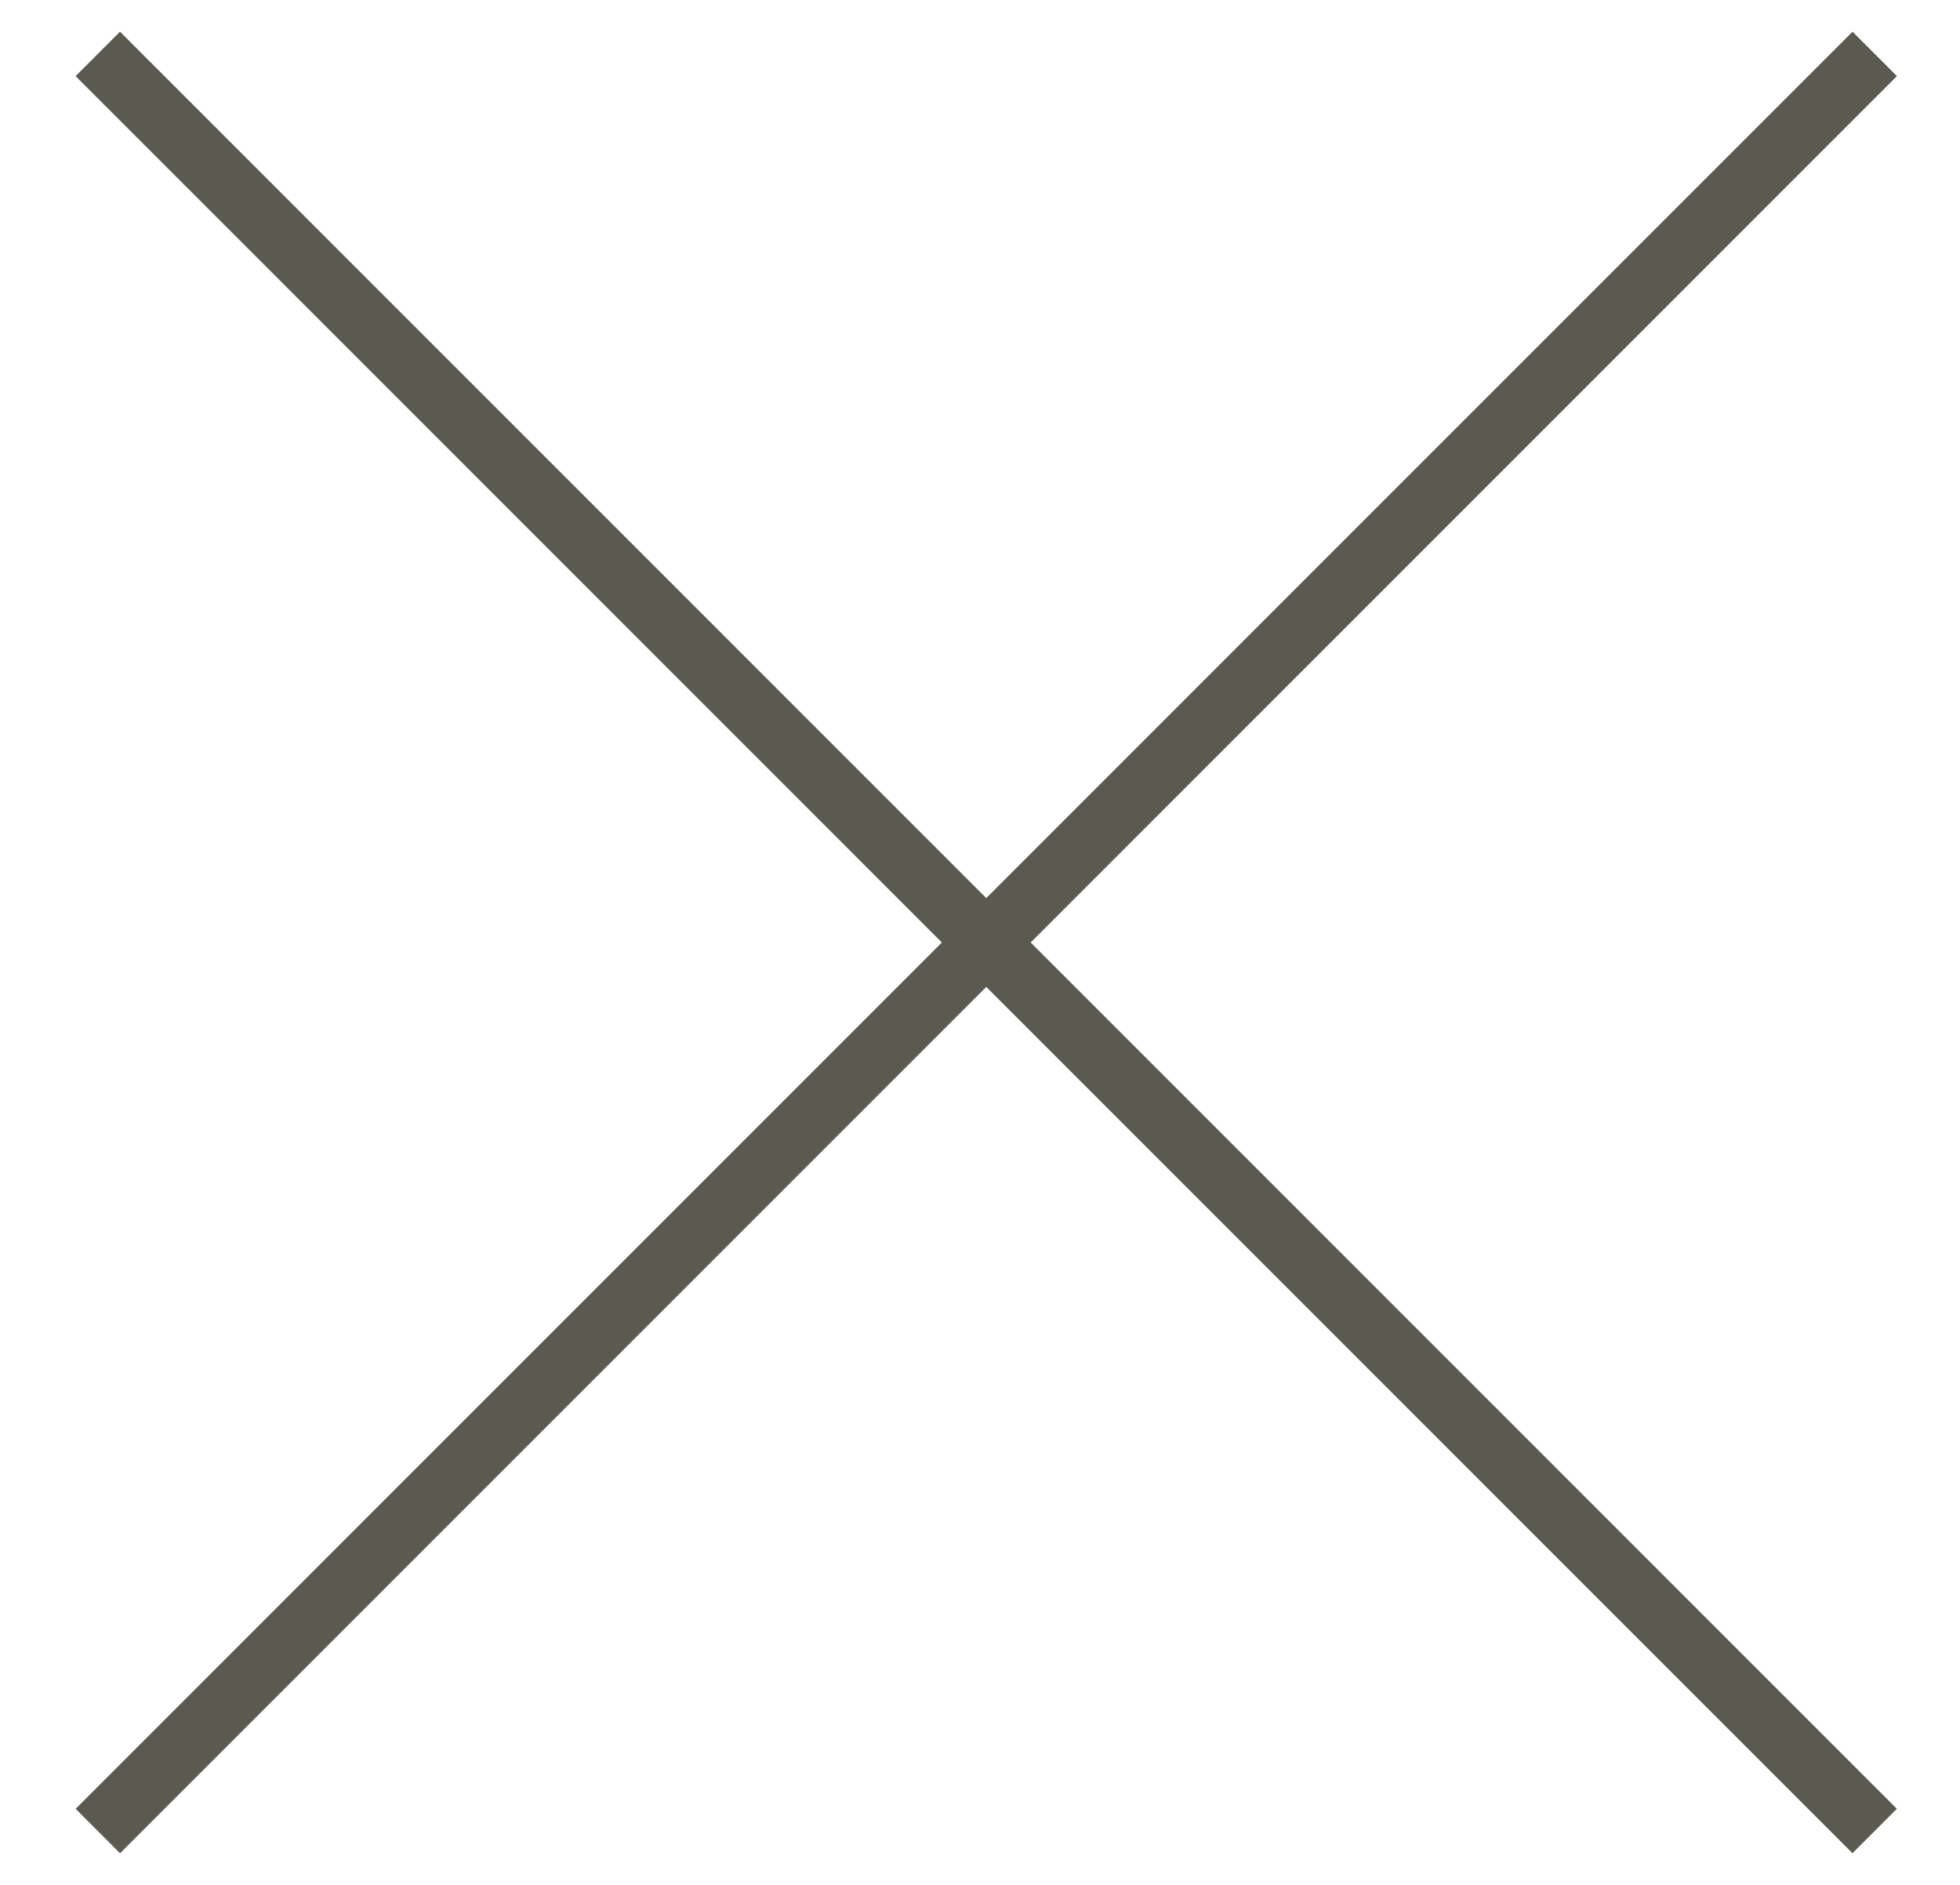 <?xml version="1.0" encoding="UTF-8"?>
<svg width="26px" height="25px" viewBox="0 0 26 25" version="1.1" xmlns="http://www.w3.org/2000/svg" xmlns:xlink="http://www.w3.org/1999/xlink">
    <title>Close</title>
    <g id="Page-1" stroke="none" stroke-width="1" fill="none" fill-rule="evenodd">
        <g id="Article---follow-pop-up" transform="translate(-975, -235)" fill="#5B5A51">
            <g id="Follow-pop-up" transform="translate(420, 215)">
                <g id="Close" transform="translate(555, 20)">
                    <polygon id="Rectangle" transform="translate(13.083, 12.5) rotate(-315) translate(-13.083, -12.5) " points="12.667 -4.167 13.5 -4.167 13.5 29.167 12.667 29.167"></polygon>
                    <polygon id="Rectangle" transform="translate(13.083, 12.5) rotate(-225) translate(-13.083, -12.5) " points="12.667 -4.167 13.5 -4.167 13.5 29.167 12.667 29.167"></polygon>
                </g>
            </g>
        </g>
    </g>
</svg>